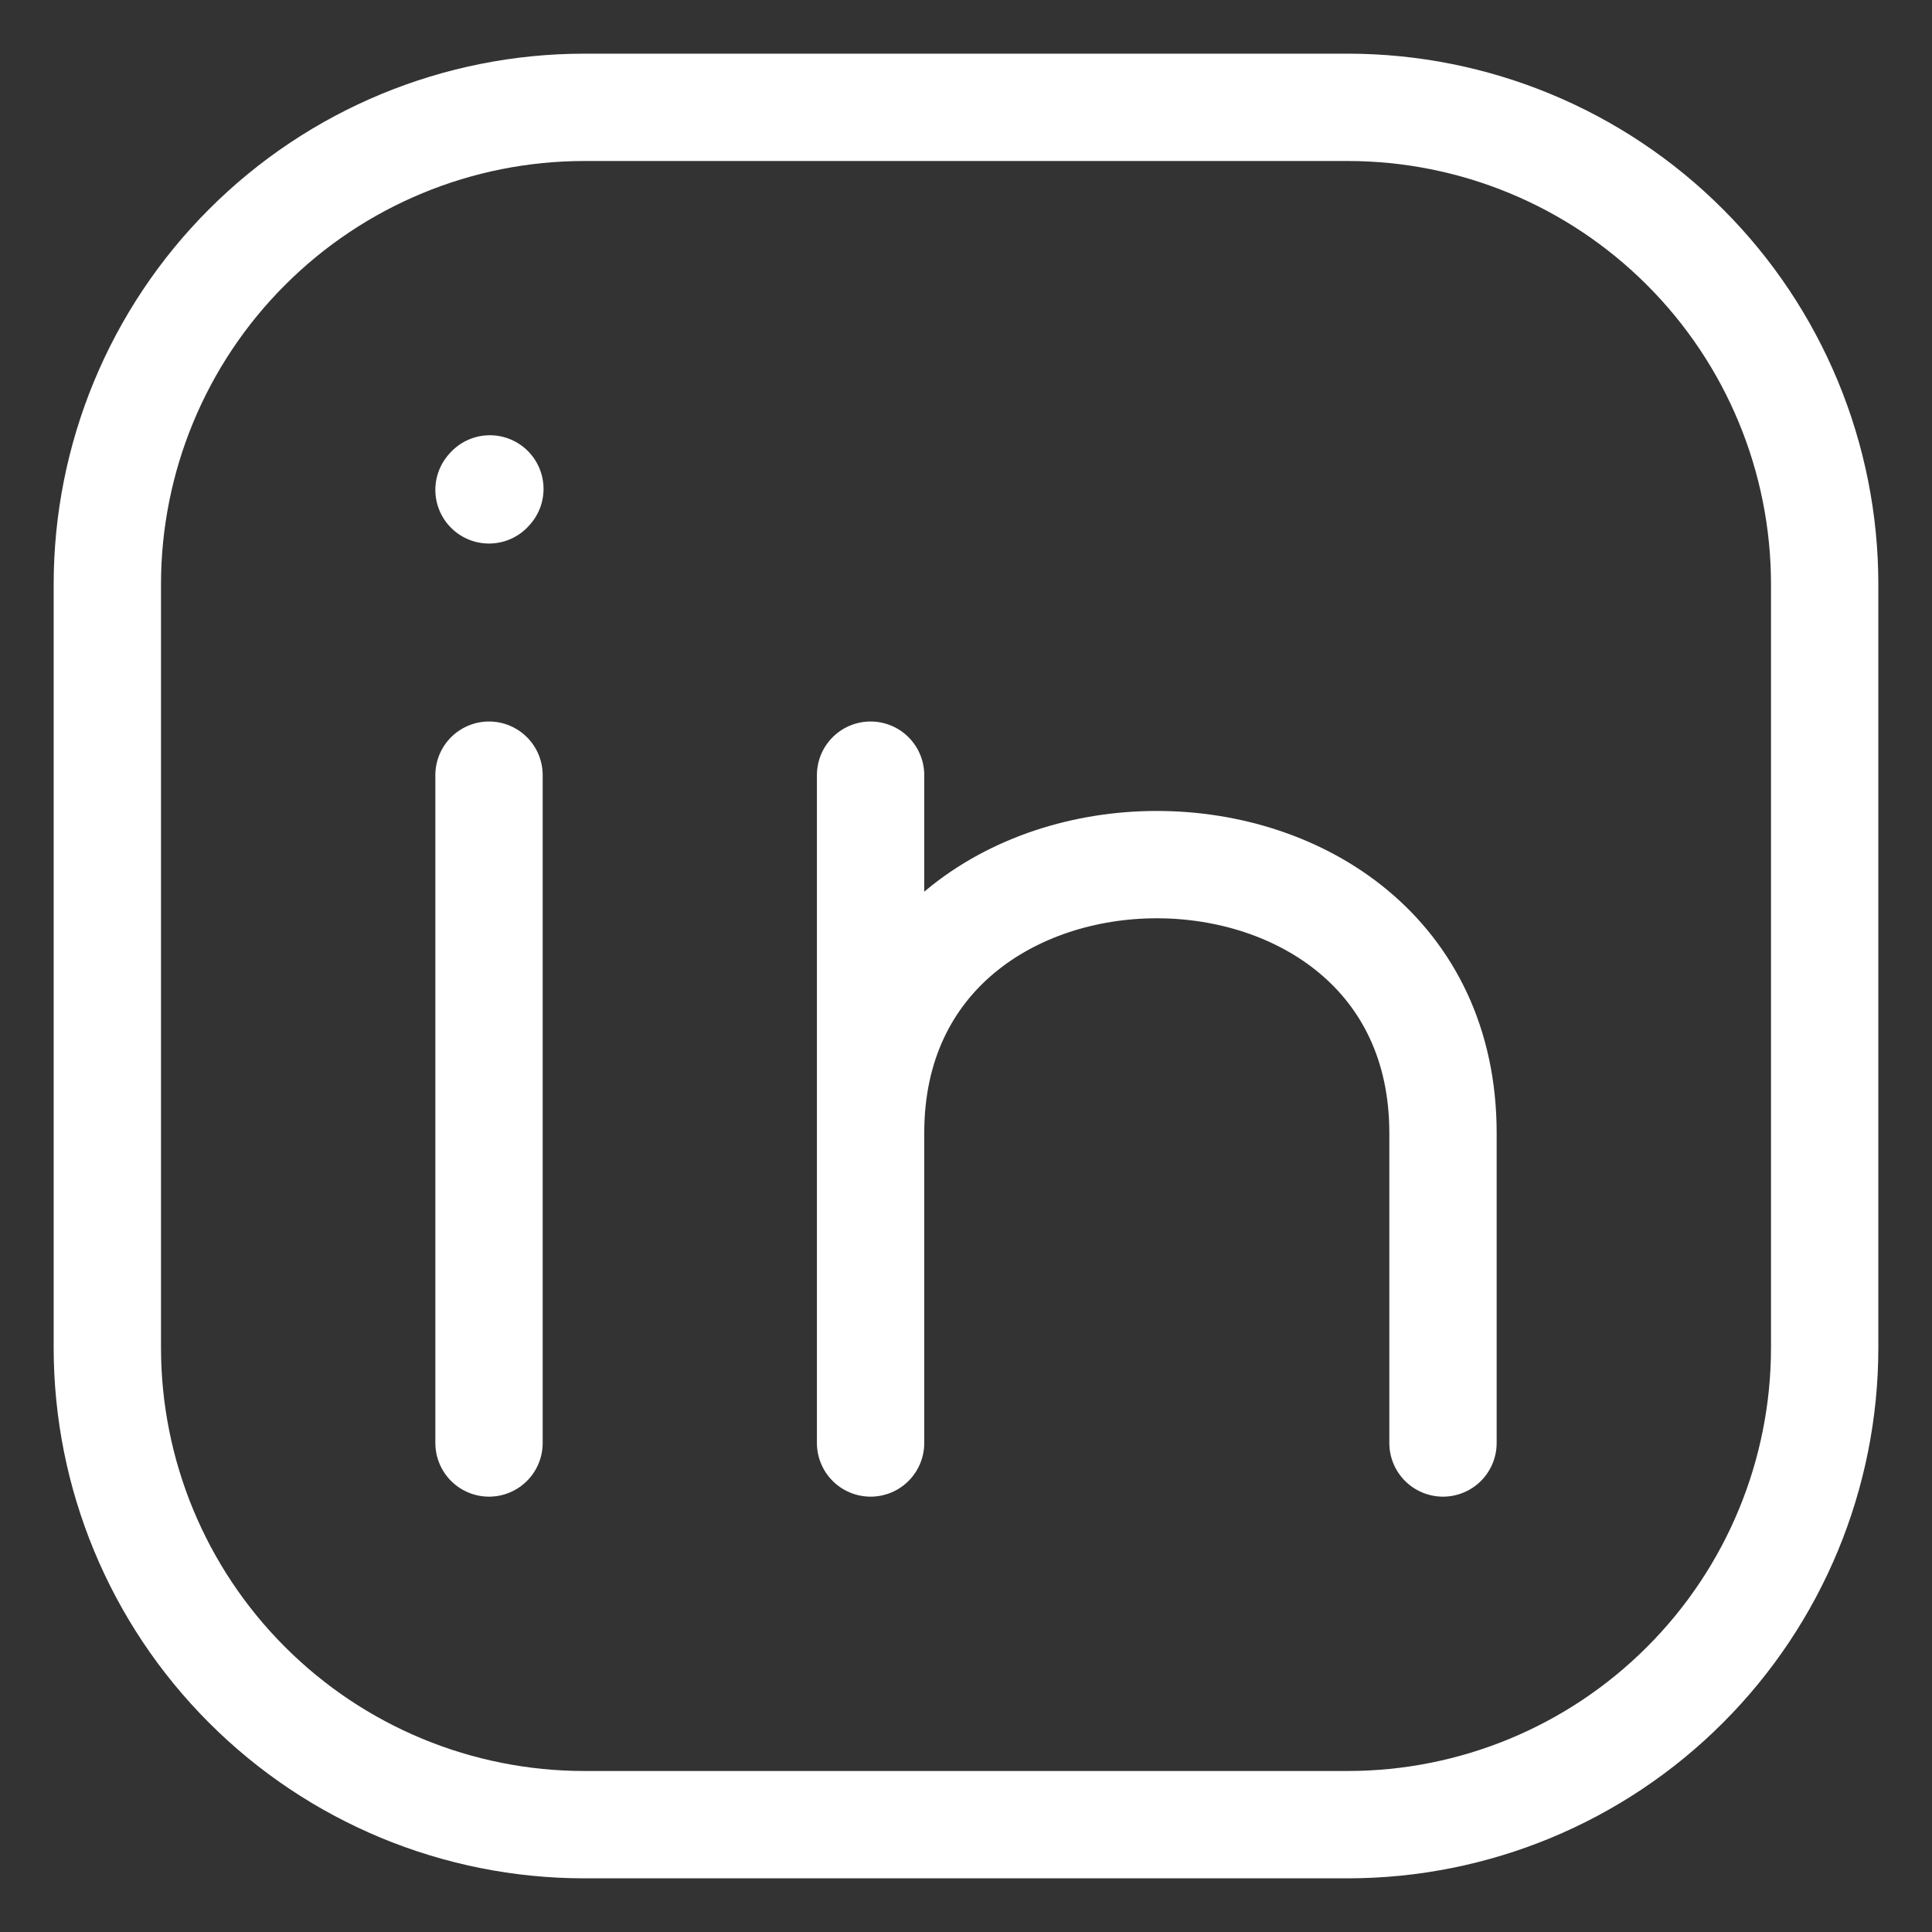 <svg width="18" height="18" viewBox="0 0 18 18" fill="none" xmlns="http://www.w3.org/2000/svg">
<rect x="0" y="0" width="18" height="18" fill="#333333" stroke="none"/>
<path d="M4.556 13.444V7.222M17 5.444V12.556C17 13.734 16.532 14.865 15.698 15.698C14.865 16.532 13.734 17 12.556 17H5.444C4.266 17 3.135 16.532 2.302 15.698C1.468 14.865 1 13.734 1 12.556V5.444C1 4.266 1.468 3.135 2.302 2.302C3.135 1.468 4.266 1 5.444 1H12.556C13.734 1 14.865 1.468 15.698 2.302C16.532 3.135 17 4.266 17 5.444Z" stroke="white" stroke-linecap="round" stroke-linejoin="round"/>
<path d="M8.111 13.444V10.556M8.111 10.556V7.222M8.111 10.556C8.111 7.222 13.444 7.222 13.444 10.556V13.444M4.556 4.564L4.564 4.555" stroke="white" stroke-linecap="round" stroke-linejoin="round"/>
</svg>
